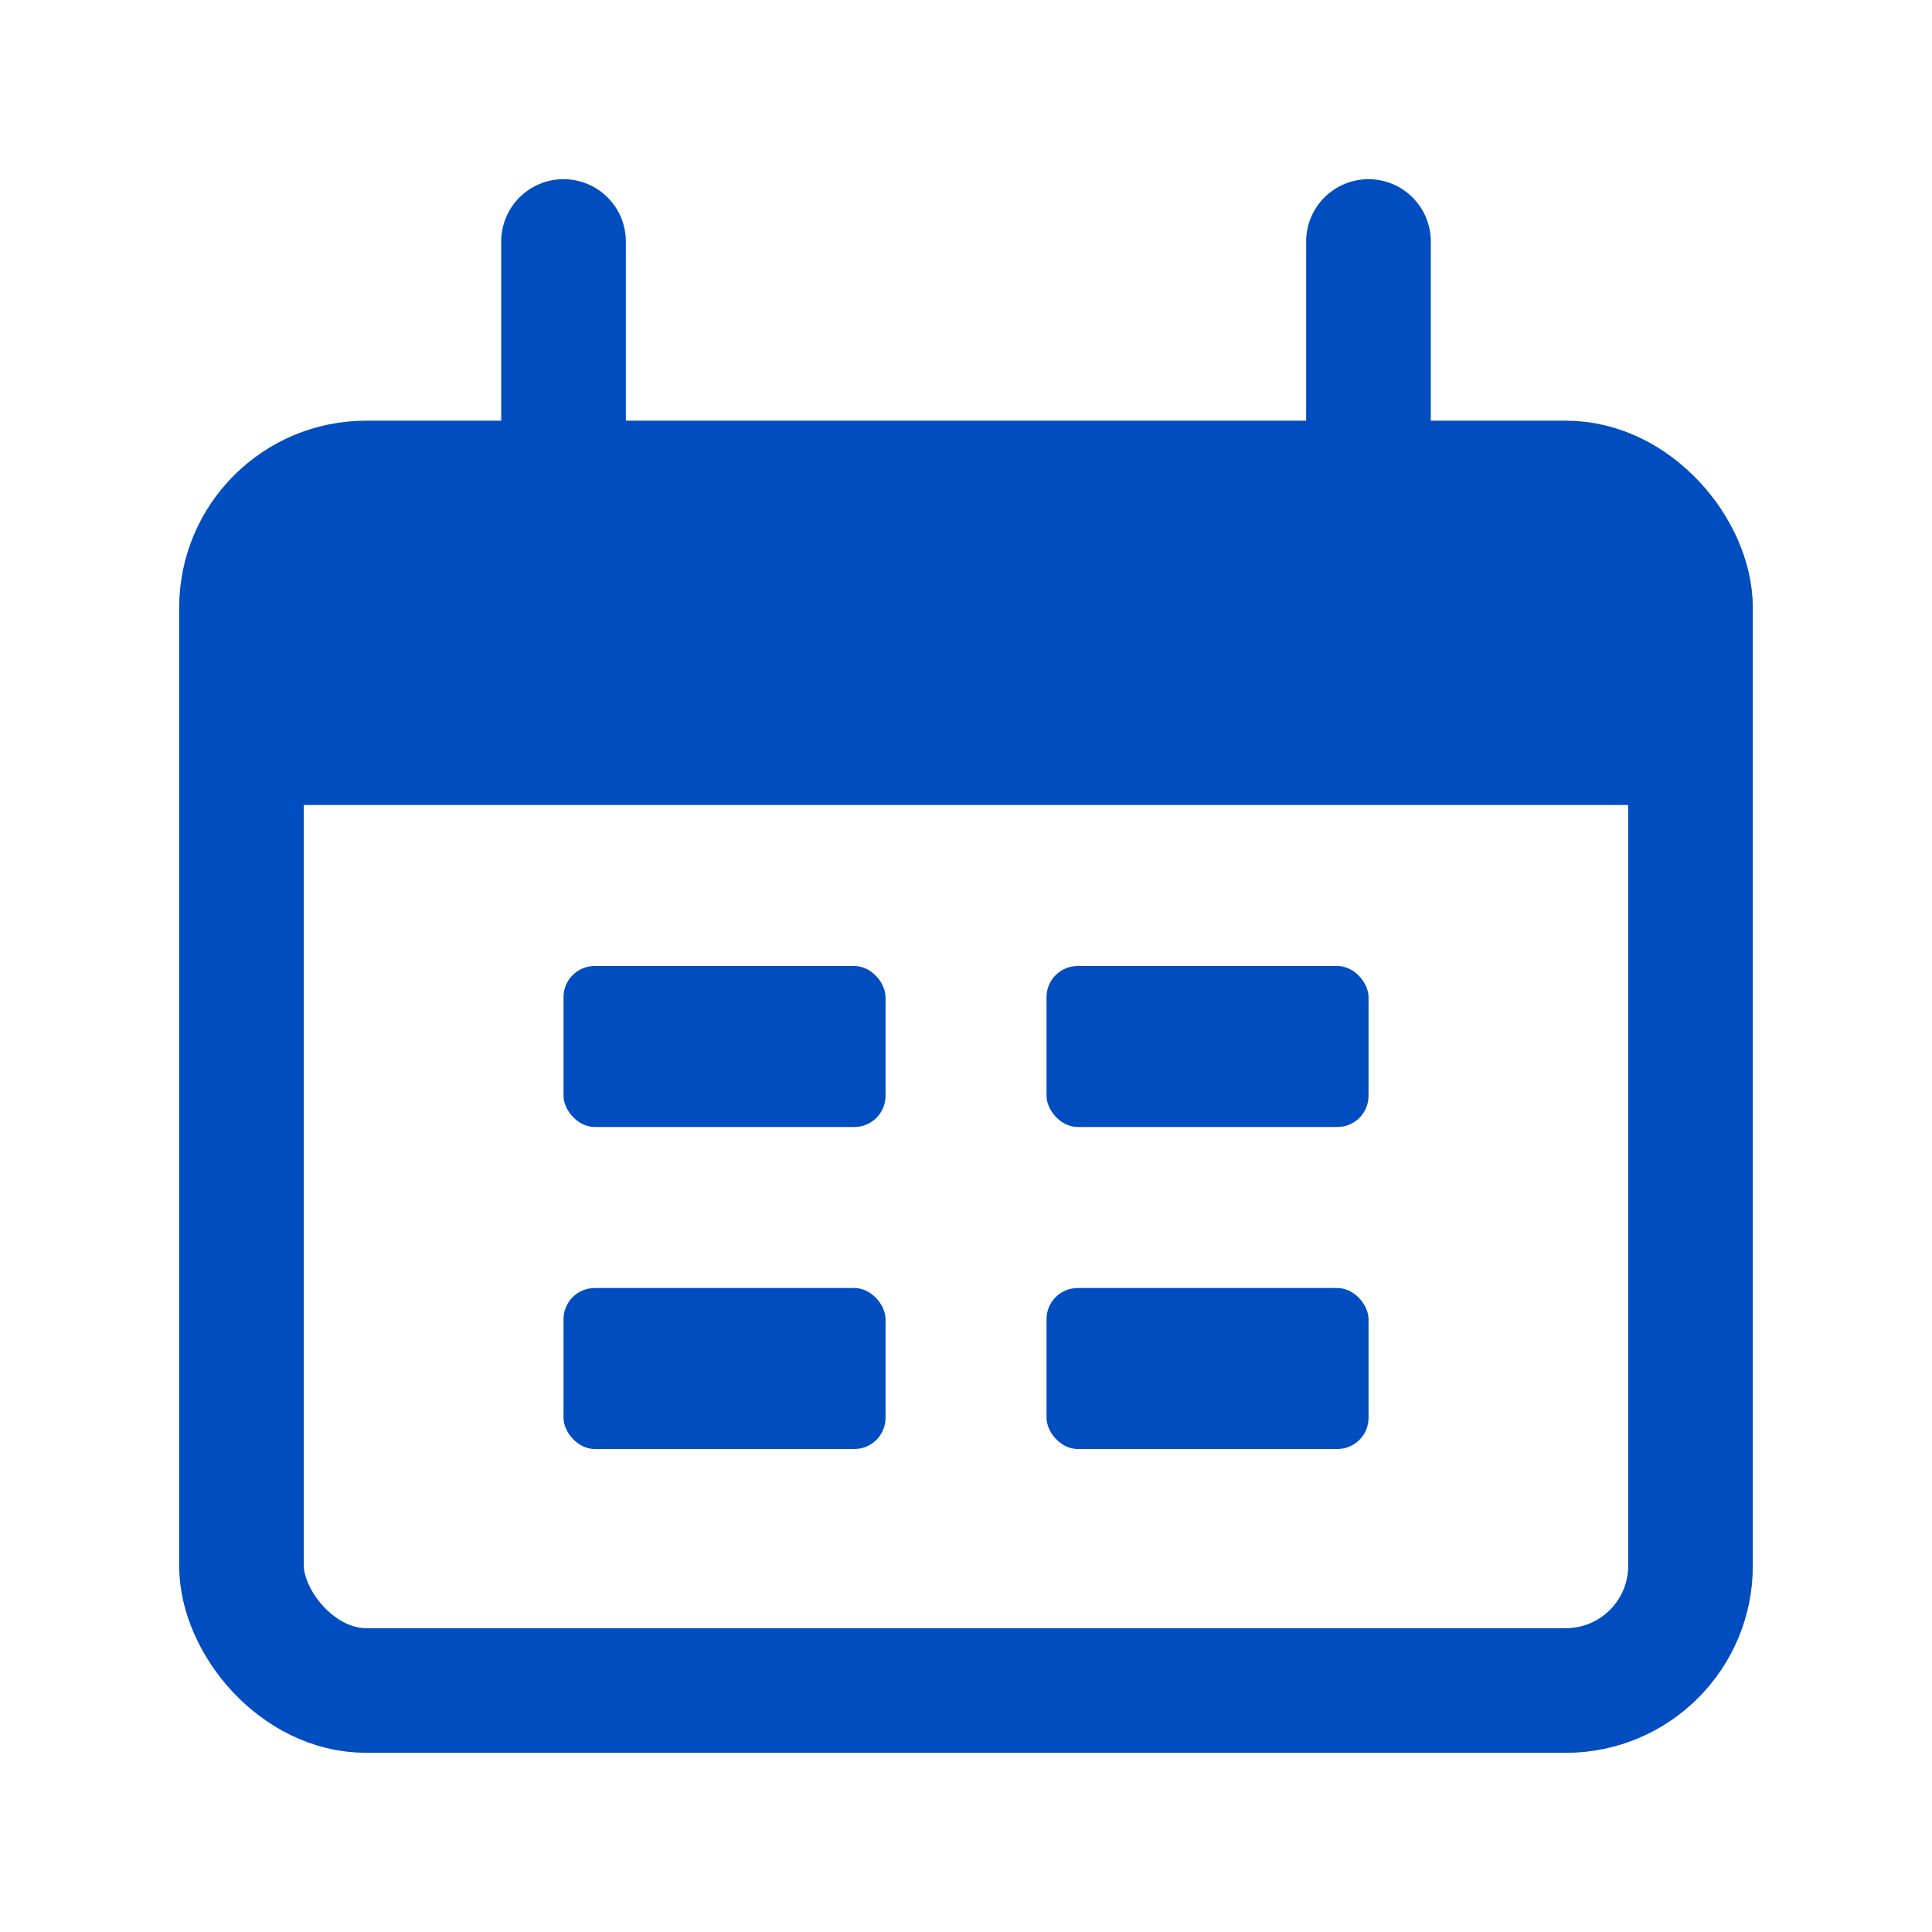 <?xml version="1.0" encoding="UTF-8"?> <svg xmlns="http://www.w3.org/2000/svg" width="31" height="31" viewBox="0 0 31 31" fill="none"> <rect x="3.875" y="7.75" width="23.25" height="19.375" rx="2" stroke="#004DC0" stroke-width="2"></rect> <path d="M3.875 11.75C3.875 9.864 3.875 8.922 4.461 8.336C5.047 7.75 5.989 7.75 7.875 7.75H23.125C25.011 7.75 25.953 7.75 26.539 8.336C27.125 8.922 27.125 9.864 27.125 11.75V12.917H3.875V11.75Z" fill="#004DC0"></path> <path d="M9.042 3.875L9.042 7.75" stroke="#004DC0" stroke-width="2" stroke-linecap="round"></path> <path d="M21.958 3.875L21.958 7.75" stroke="#004DC0" stroke-width="2" stroke-linecap="round"></path> <rect x="9.042" y="15.5" width="5.167" height="2.583" rx="0.5" fill="#004DC0"></rect> <rect x="9.042" y="20.667" width="5.167" height="2.583" rx="0.5" fill="#004DC0"></rect> <rect x="16.792" y="15.5" width="5.167" height="2.583" rx="0.5" fill="#004DC0"></rect> <rect x="16.792" y="20.667" width="5.167" height="2.583" rx="0.5" fill="#004DC0"></rect> </svg> 